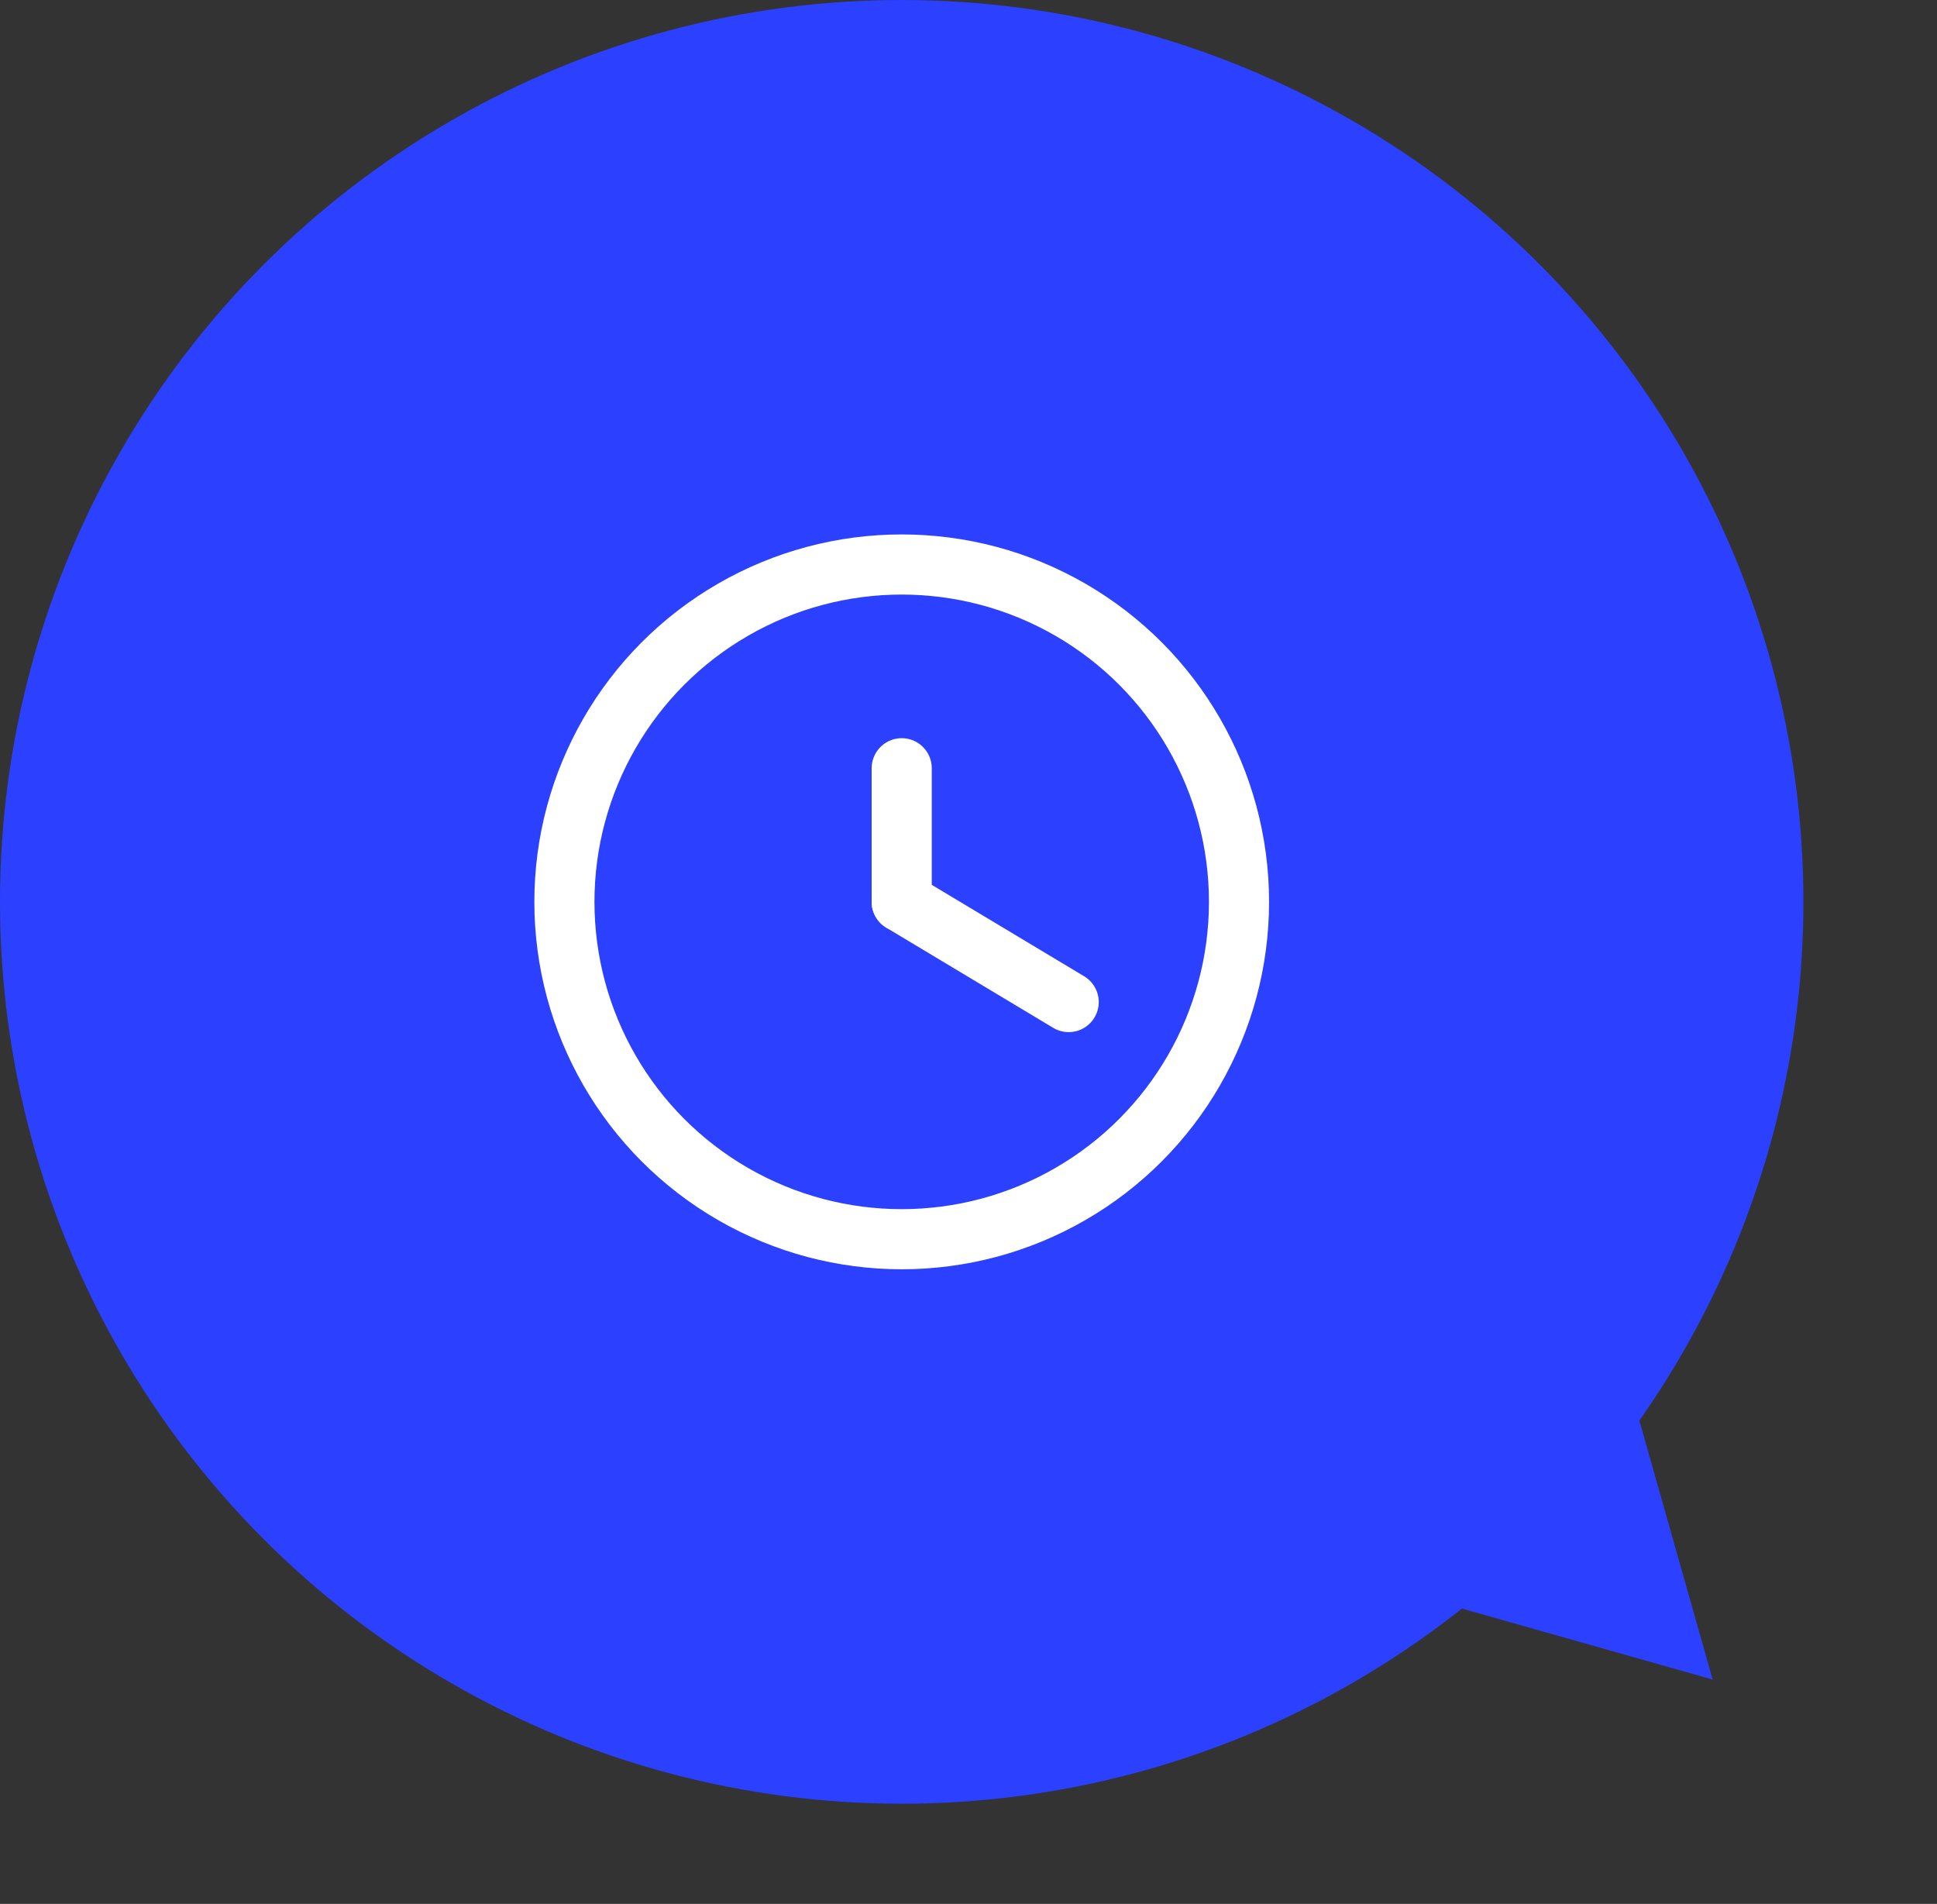 <?xml version="1.0" encoding="UTF-8"?>
<svg xmlns="http://www.w3.org/2000/svg" width="58" height="57" viewBox="0 0 58 57">
  <rect x="0" y="0" width="58" height="57" fill="#333333" stroke="none"/>
  <g id="Groupe_4690" data-name="Groupe 4690" transform="translate(-155 -3456)">
    <circle id="Ellipse_865" data-name="Ellipse 865" cx="27" cy="27" r="27" transform="translate(155 3456)" fill="#2c41ff"></circle>
    <g id="Groupe_4509" data-name="Groupe 4509" transform="translate(4 -883)">
      <g id="Ellipse_356" data-name="Ellipse 356" transform="translate(167 4355)" fill="none" stroke="#fff" stroke-width="1.8">
        <circle cx="11" cy="11" r="11" stroke="none"></circle>
        <circle cx="11" cy="11" r="10.1" fill="none"></circle>
      </g>
      <line id="Ligne_567" data-name="Ligne 567" y2="4" transform="translate(178 4362)" fill="none" stroke="#fff" stroke-linecap="round" stroke-width="1.8"></line>
      <line id="Ligne_568" data-name="Ligne 568" x2="5" y2="3" transform="translate(178 4366)" fill="none" stroke="#fff" stroke-linecap="round" stroke-width="1.8"></line>
    </g>
    <path id="Polygone_1" data-name="Polygone 1" d="M9.5,0,19,17H0Z" transform="translate(213 3499.565) rotate(135)" fill="#2c41ff"></path>
  </g>
</svg>
